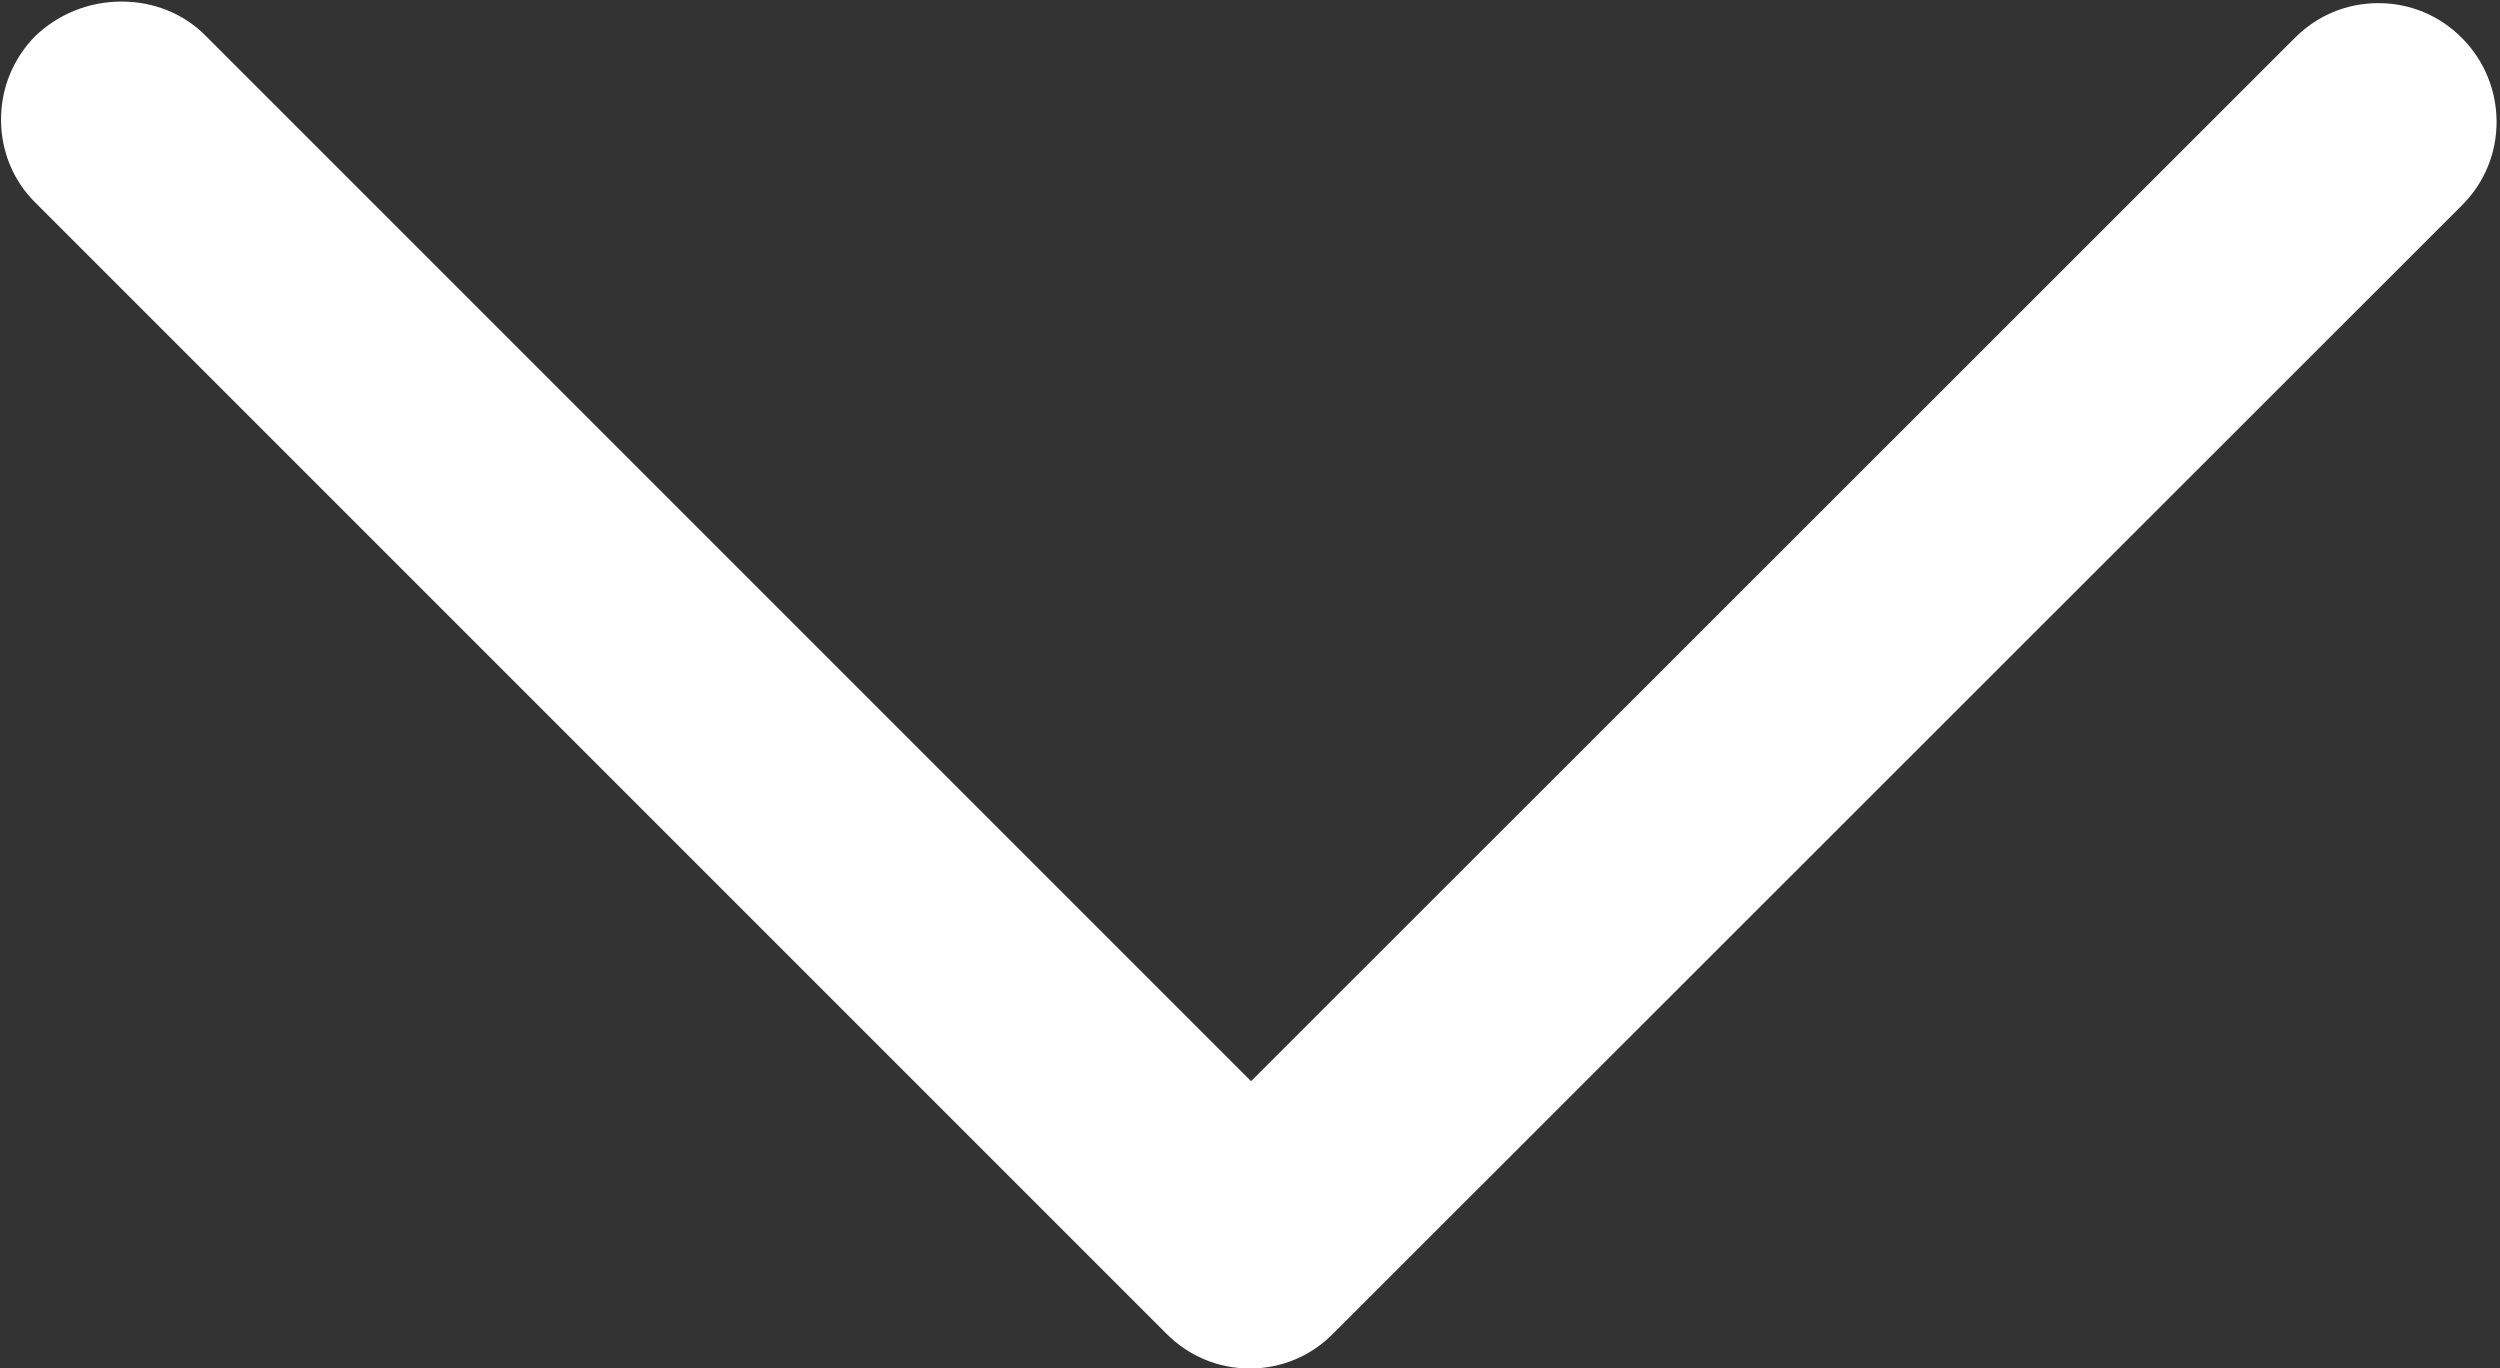 <?xml version="1.0" encoding="utf-8"?>
<!-- Generator: Adobe Illustrator 25.2.3, SVG Export Plug-In . SVG Version: 6.00 Build 0)  -->
<svg version="1.1" id="レイヤー_1" xmlns="http://www.w3.org/2000/svg" xmlns:xlink="http://www.w3.org/1999/xlink" x="0px"
	 y="0px" viewBox="0 0 476.8 261" style="enable-background:new 0 0 476.8 261;" xml:space="preserve">
<rect x="0" y="0" width="476.8" height="261" fill="#333333" stroke="none"/>
<style type="text/css">
	.st0{fill:#FFFFFF;}
</style>
<g id="レイヤー_2_1_">
	<g id="レイヤー_1-2">
		<path class="st0" d="M238.4,261c-6,0-11.6-2.3-15.9-6.6L6.8,38.7c-4.3-4.2-6.6-9.9-6.6-15.9S2.5,11.2,6.7,6.9
			c4.4-4.2,10.2-6.6,16.5-6.6c6.1,0,11.8,2.3,15.9,6.4l199.5,199.5l199.1-199c4.3-4.3,9.9-6.6,15.9-6.6s11.6,2.3,15.9,6.6
			c8.8,8.8,8.9,23.1,0.1,31.9L254.3,254.3C250.1,258.6,244.4,261,238.4,261z"/>
	</g>
</g>
</svg>
